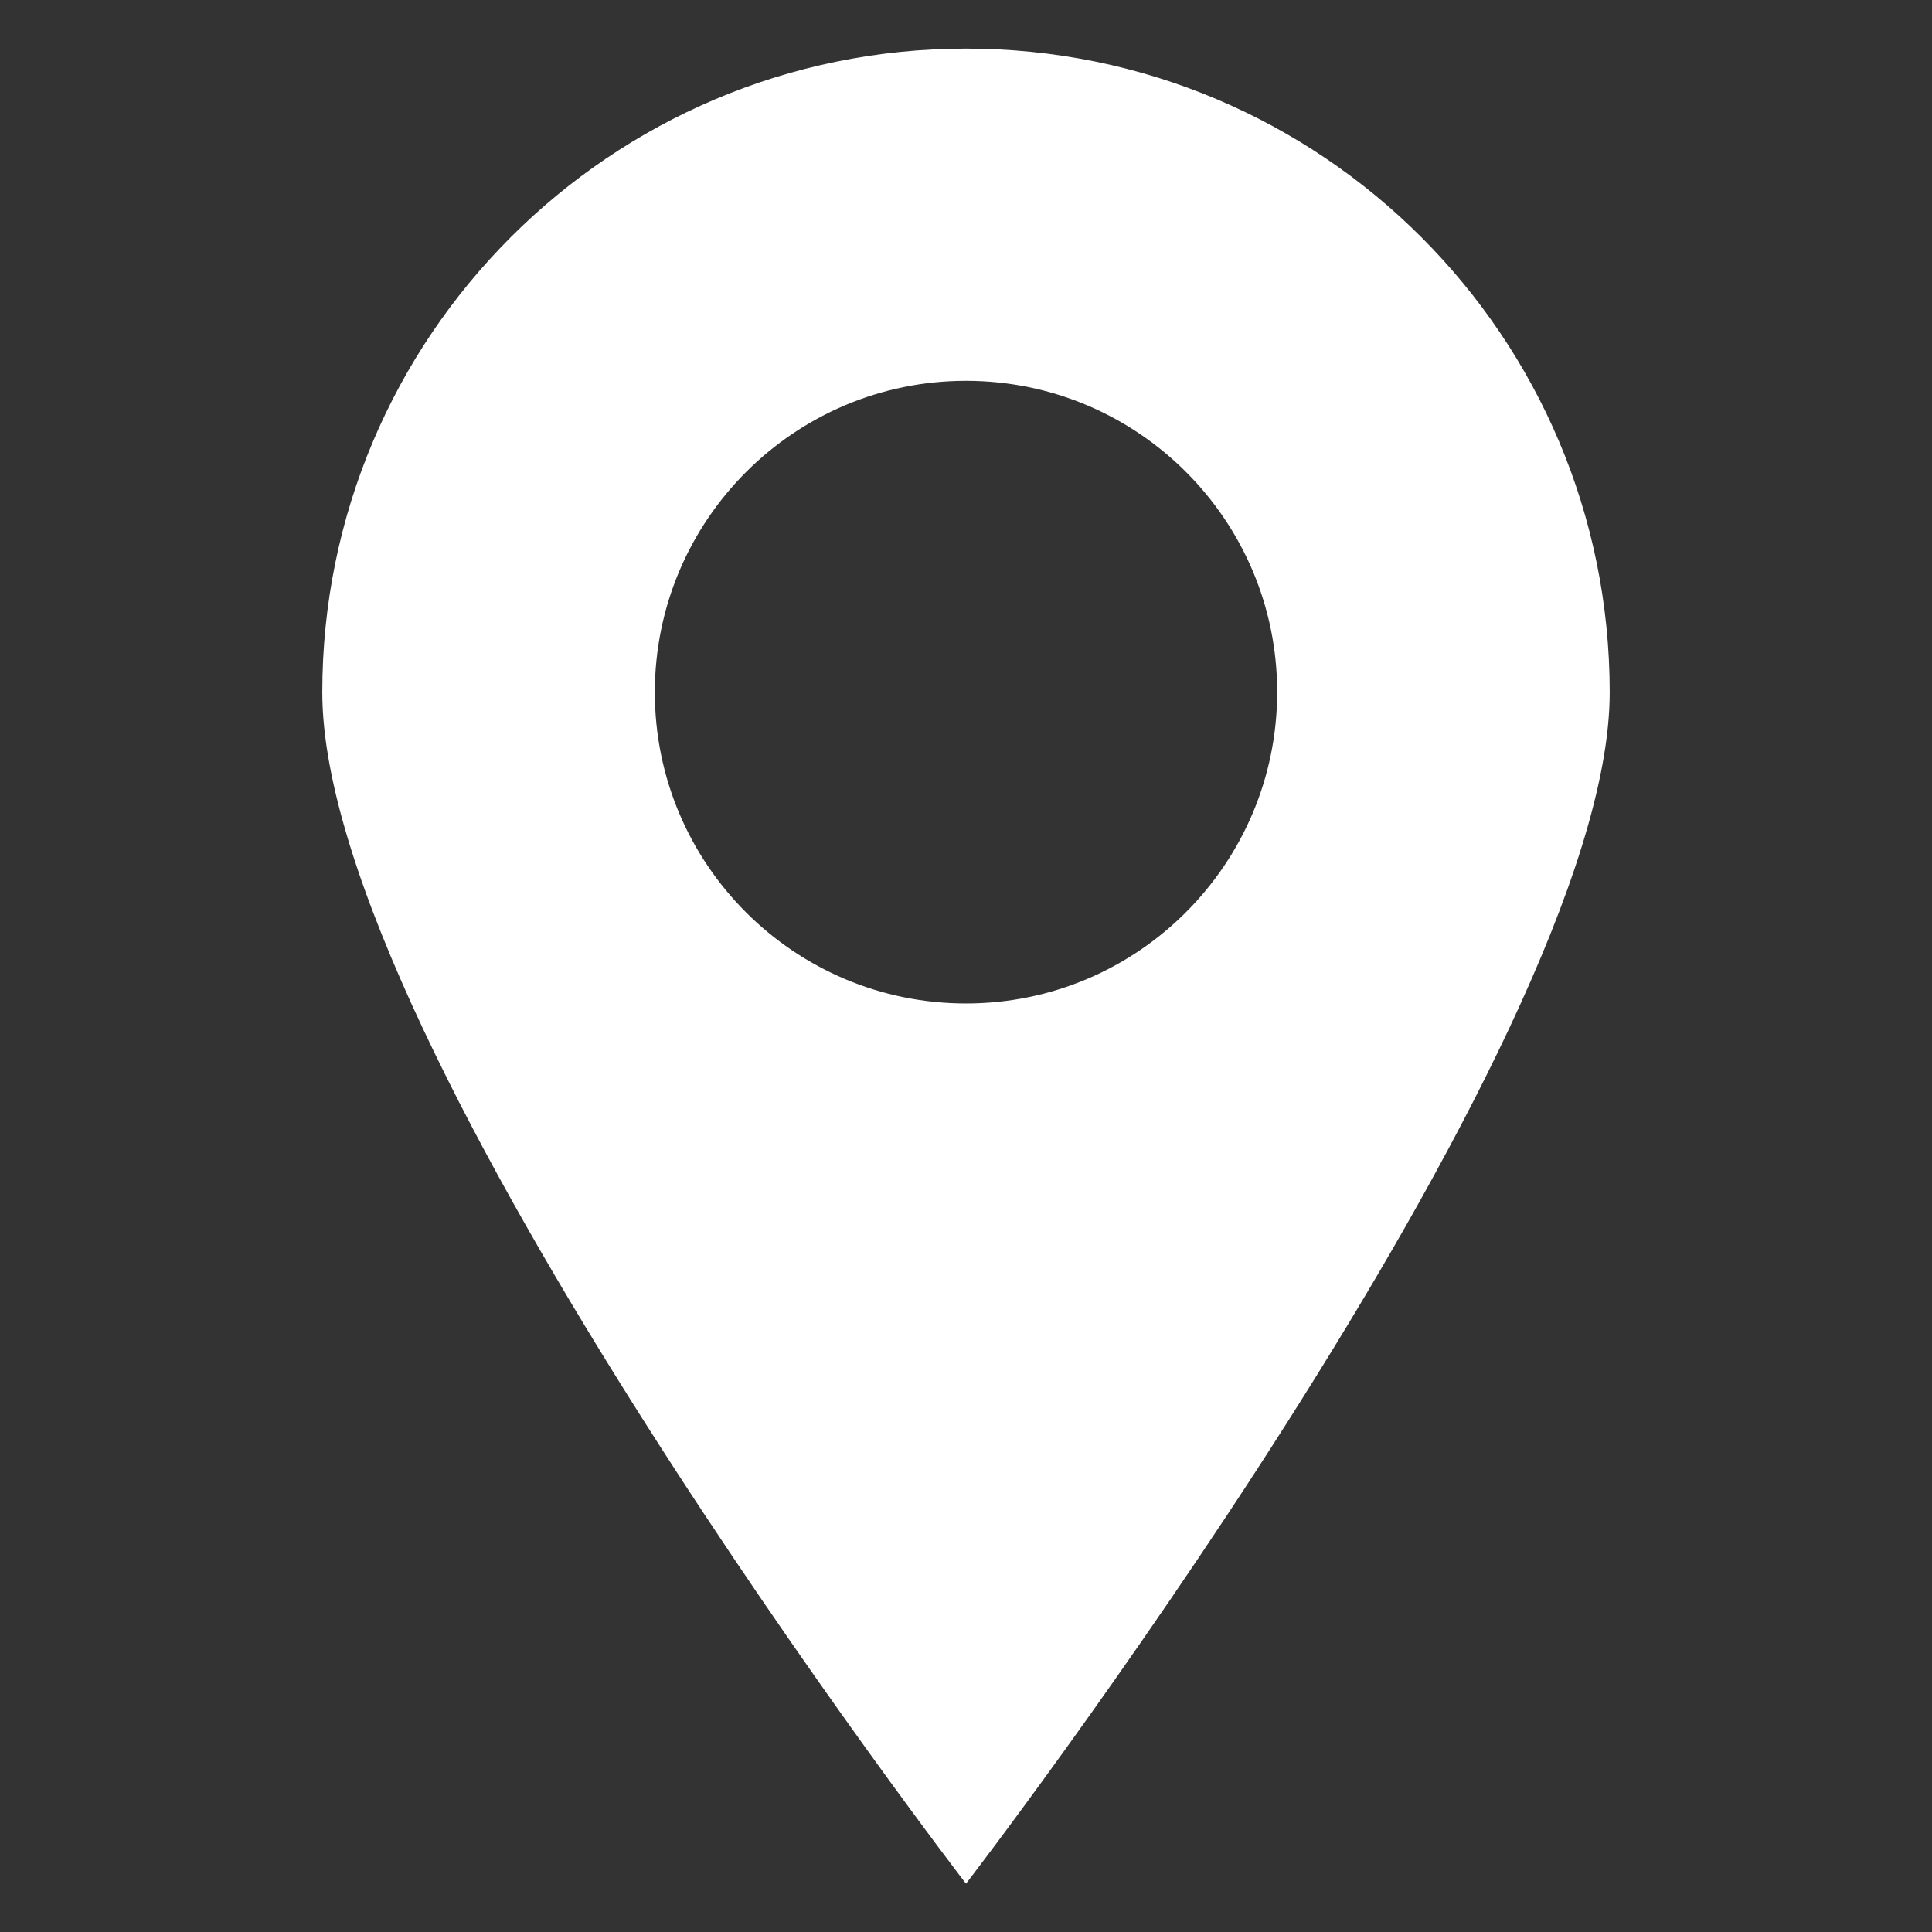 <svg xmlns="http://www.w3.org/2000/svg" viewBox="0 0 66 66"><rect x="0" y="0" width="66" height="66" fill="#333333" stroke="none"/><path fill="#fff" d="M33 1.66c-12.15 0-21.99 9.85-21.99 21.99C11.01 35.8 33 64.35 33 64.35s21.99-28.55 21.99-40.7C54.99 11.5 45.15 1.66 33 1.66zm0 32.62c-5.87 0-10.63-4.76-10.63-10.63S27.13 13.01 33 13.01s10.63 4.76 10.63 10.63S38.87 34.28 33 34.28z" class="color000000 svgShape"/></svg>